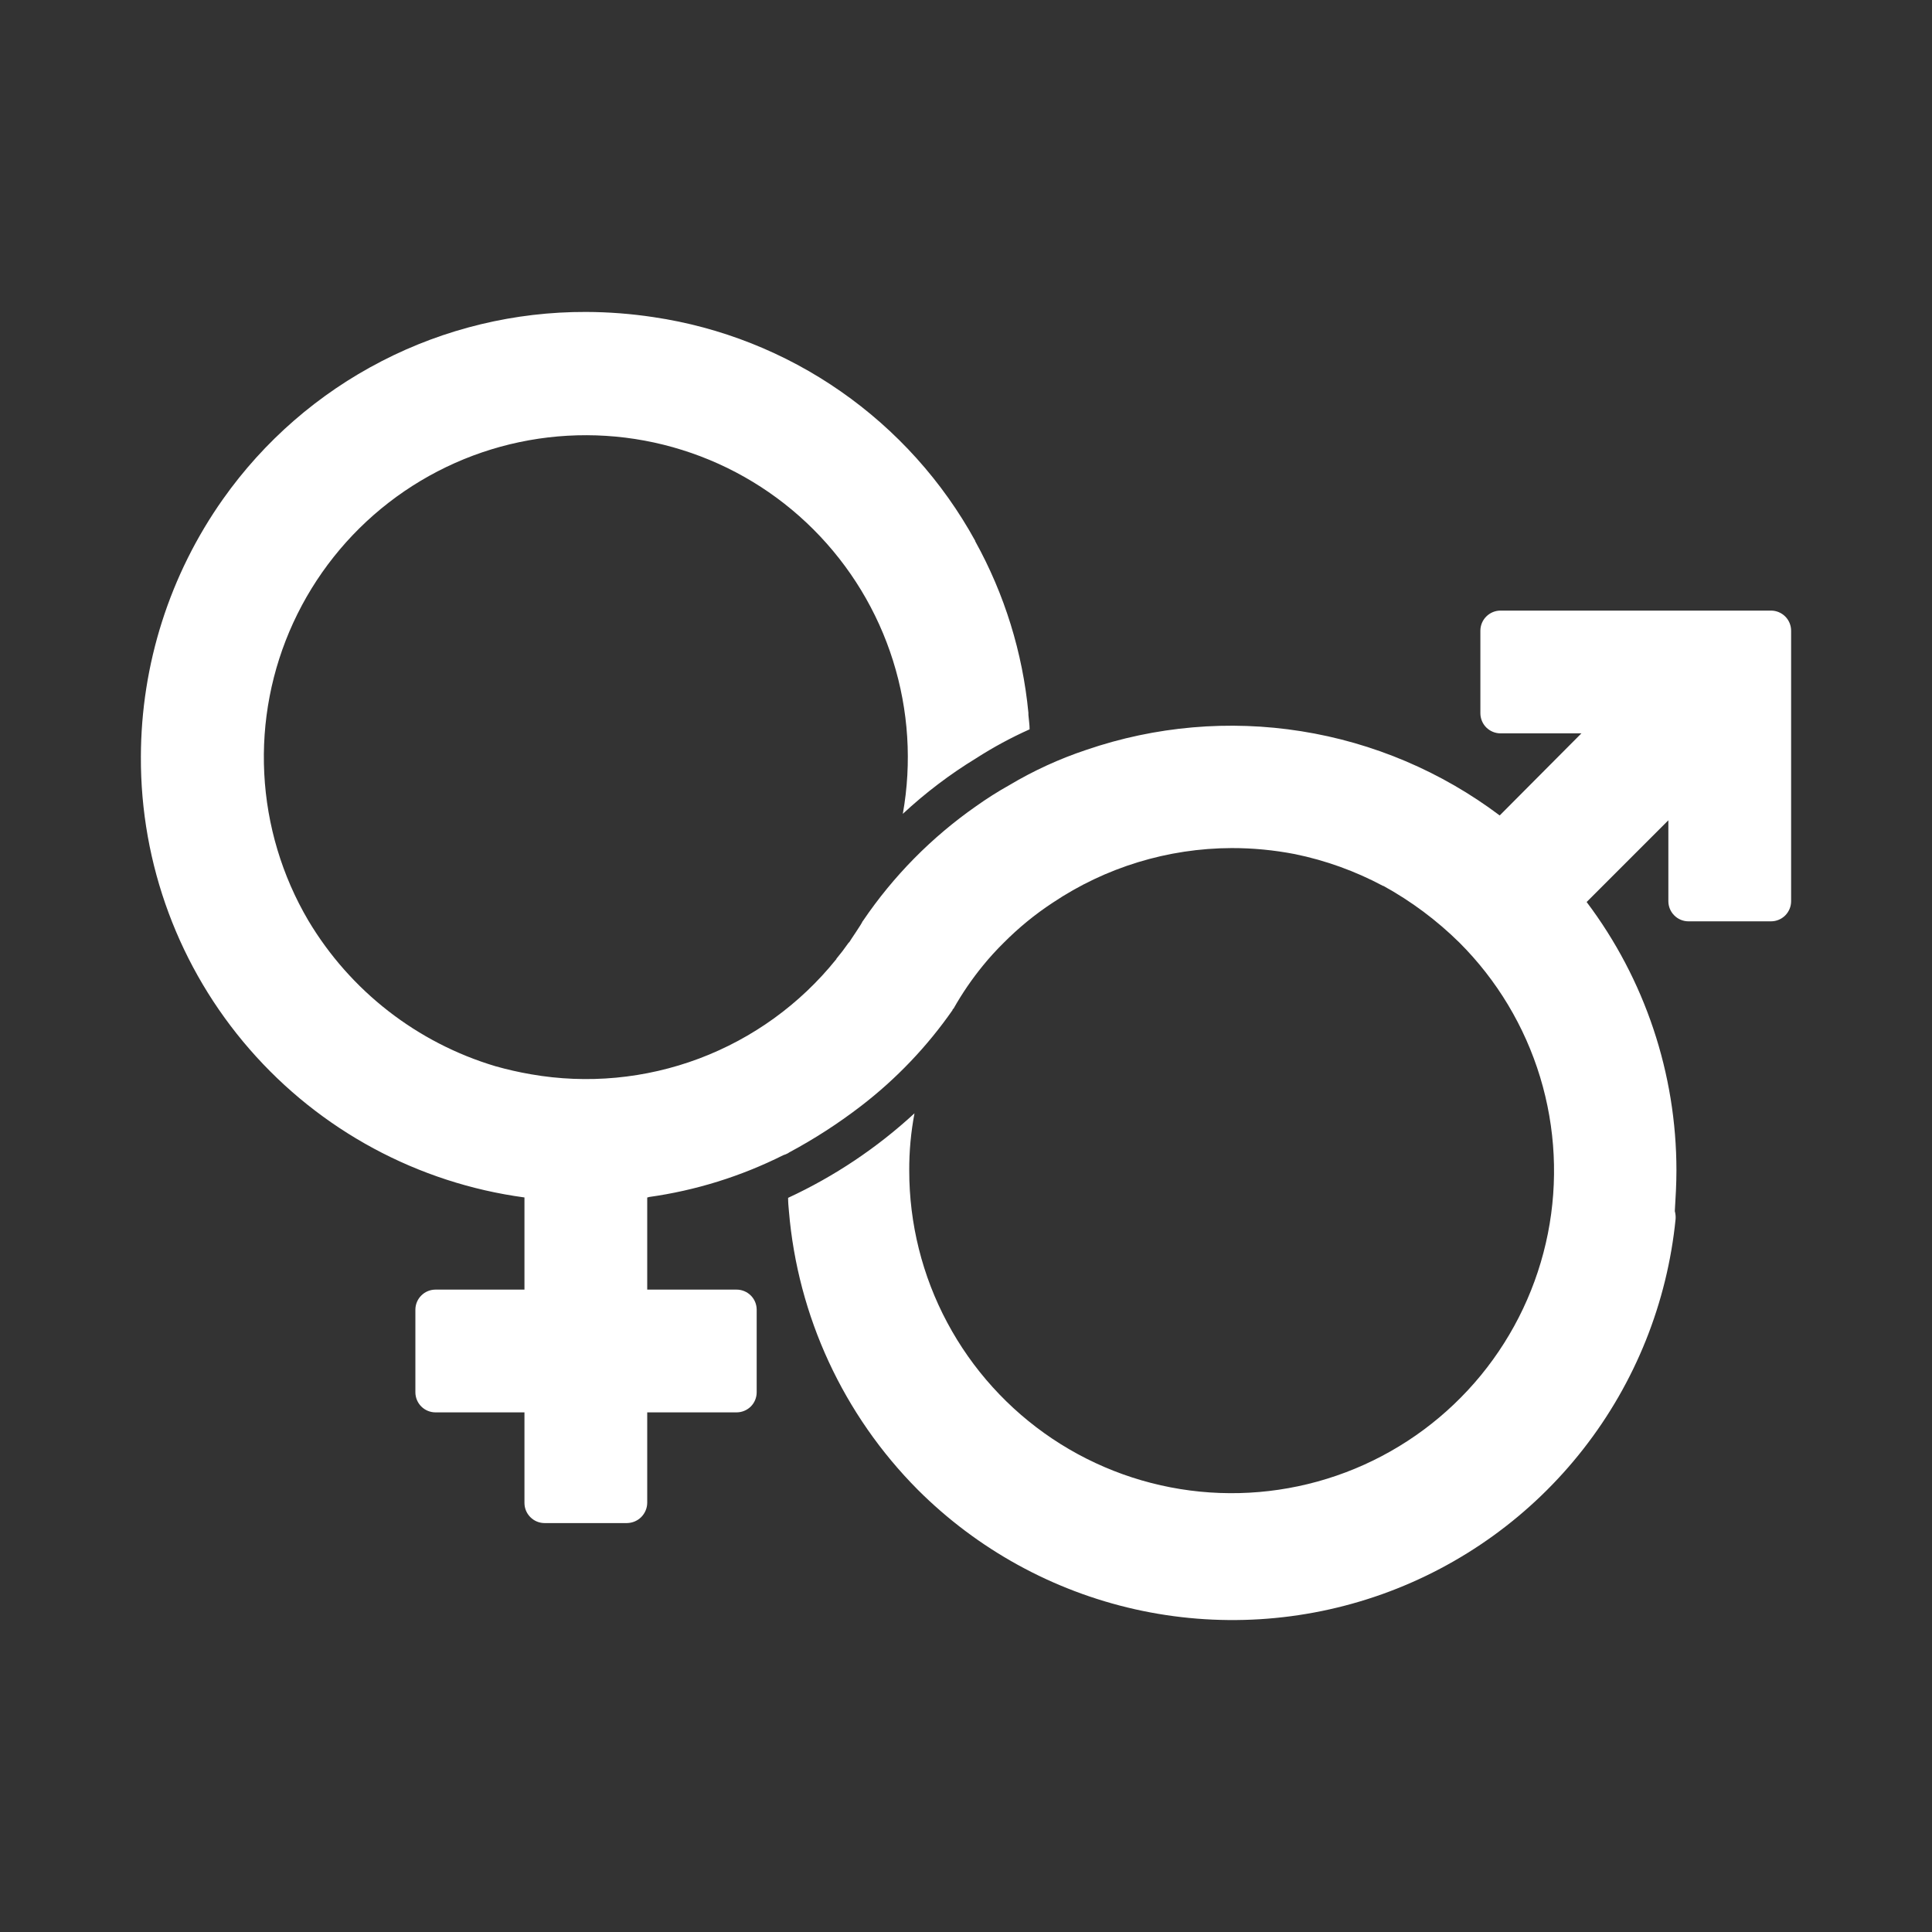 <svg width="50" height="50" viewBox="0 0 50 50" fill="none" xmlns="http://www.w3.org/2000/svg">
<rect x="0" y="0" width="50" height="50" fill="#333333" stroke="none"/>
<path d="M46.354 16.323V23.323C46.354 23.461 46.299 23.593 46.202 23.691C46.104 23.789 45.971 23.844 45.833 23.844H43.698C43.56 23.844 43.427 23.789 43.33 23.691C43.232 23.593 43.177 23.461 43.177 23.323V21.229L41.062 23.344C42.571 25.346 43.386 27.785 43.386 30.292C43.386 30.646 43.365 31 43.344 31.344C43.361 31.408 43.369 31.475 43.365 31.542C43.149 33.713 42.322 35.779 40.978 37.498C39.635 39.218 37.831 40.52 35.776 41.255C33.721 41.989 31.5 42.125 29.371 41.647C27.242 41.168 25.293 40.095 23.75 38.552C21.826 36.616 20.645 34.064 20.417 31.344C20.406 31.229 20.396 31.115 20.396 31C21.593 30.445 22.697 29.707 23.667 28.812C23.574 29.3 23.529 29.795 23.531 30.292C23.53 31.664 23.867 33.016 24.514 34.227C25.16 35.438 26.095 36.471 27.236 37.235C28.377 37.998 29.688 38.468 31.054 38.603C32.42 38.738 33.799 38.534 35.067 38.009C36.335 37.484 37.454 36.654 38.325 35.593C39.196 34.531 39.791 33.272 40.059 31.925C40.326 30.579 40.257 29.187 39.858 27.874C39.459 26.561 38.742 25.366 37.771 24.396C37.185 23.818 36.523 23.324 35.802 22.927H35.792C35.075 22.544 34.307 22.267 33.51 22.104C32.972 22 32.424 21.947 31.875 21.948C30.224 21.953 28.611 22.446 27.24 23.365C26.785 23.664 26.363 24.01 25.979 24.396C25.788 24.584 25.607 24.782 25.438 24.99C25.153 25.339 24.898 25.712 24.677 26.104C24.656 26.115 24.646 26.125 24.656 26.135C23.997 27.082 23.196 27.922 22.281 28.625C21.697 29.074 21.077 29.475 20.427 29.823C20.417 29.833 20.406 29.833 20.396 29.844C20.356 29.866 20.314 29.883 20.271 29.896C19.178 30.444 18.003 30.81 16.792 30.979C16.779 30.987 16.765 30.991 16.75 30.99V33.375H19.062C19.201 33.375 19.333 33.43 19.431 33.528C19.529 33.625 19.583 33.758 19.583 33.896V36.031C19.583 36.169 19.529 36.302 19.431 36.4C19.333 36.497 19.201 36.552 19.062 36.552H16.75V38.896C16.748 39.033 16.692 39.164 16.595 39.262C16.498 39.359 16.367 39.414 16.229 39.417H14.094C13.956 39.417 13.823 39.362 13.726 39.264C13.628 39.166 13.573 39.034 13.573 38.896V36.552H11.271C11.133 36.552 11 36.497 10.903 36.4C10.805 36.302 10.75 36.169 10.75 36.031V33.896C10.75 33.758 10.805 33.625 10.903 33.528C11 33.43 11.133 33.375 11.271 33.375H13.573V30.99C10.816 30.618 8.287 29.255 6.461 27.156C4.634 25.058 3.634 22.366 3.646 19.583C3.651 17.195 4.393 14.867 5.771 12.917C6.833 11.414 8.241 10.19 9.877 9.347C11.512 8.503 13.327 8.067 15.167 8.073C15.753 8.075 16.337 8.12 16.917 8.208C18.657 8.466 20.314 9.123 21.757 10.128C23.201 11.133 24.393 12.458 25.24 14V14.01C25.998 15.379 26.466 16.89 26.615 18.448V18.5C26.625 18.625 26.646 18.75 26.646 18.875C26.166 19.09 25.703 19.34 25.26 19.625C24.582 20.039 23.947 20.521 23.365 21.062C23.601 19.74 23.514 18.38 23.111 17.098C22.709 15.817 22.002 14.652 21.052 13.702C20.102 12.752 18.936 12.046 17.654 11.645C16.372 11.243 15.012 11.157 13.69 11.394C12.367 11.631 11.122 12.185 10.06 13.007C8.997 13.83 8.15 14.897 7.589 16.117C7.028 17.338 6.771 18.676 6.839 20.018C6.907 21.36 7.298 22.665 7.979 23.823C9.064 25.642 10.793 26.988 12.823 27.594C13.125 27.679 13.431 27.749 13.74 27.802C15.201 28.058 16.704 27.917 18.093 27.395C19.481 26.873 20.705 25.988 21.635 24.833C21.646 24.823 21.646 24.823 21.646 24.812C21.75 24.688 21.854 24.552 21.948 24.417C21.958 24.406 21.958 24.396 21.979 24.385C22.001 24.341 22.3 23.913 22.323 23.844C22.323 23.844 22.329 23.837 22.333 23.833C23.119 22.673 24.111 21.667 25.26 20.865C25.535 20.669 25.82 20.488 26.115 20.323C26.746 19.946 27.417 19.638 28.115 19.406C29.901 18.794 31.81 18.628 33.675 18.924C35.54 19.22 37.304 19.969 38.812 21.104L40.927 18.979H38.833C38.695 18.979 38.563 18.924 38.465 18.827C38.367 18.729 38.312 18.596 38.312 18.458V16.323C38.312 16.185 38.367 16.052 38.465 15.955C38.563 15.857 38.695 15.802 38.833 15.802H45.833C45.971 15.802 46.104 15.857 46.202 15.955C46.299 16.052 46.354 16.185 46.354 16.323Z" fill="white"/>
</svg>
